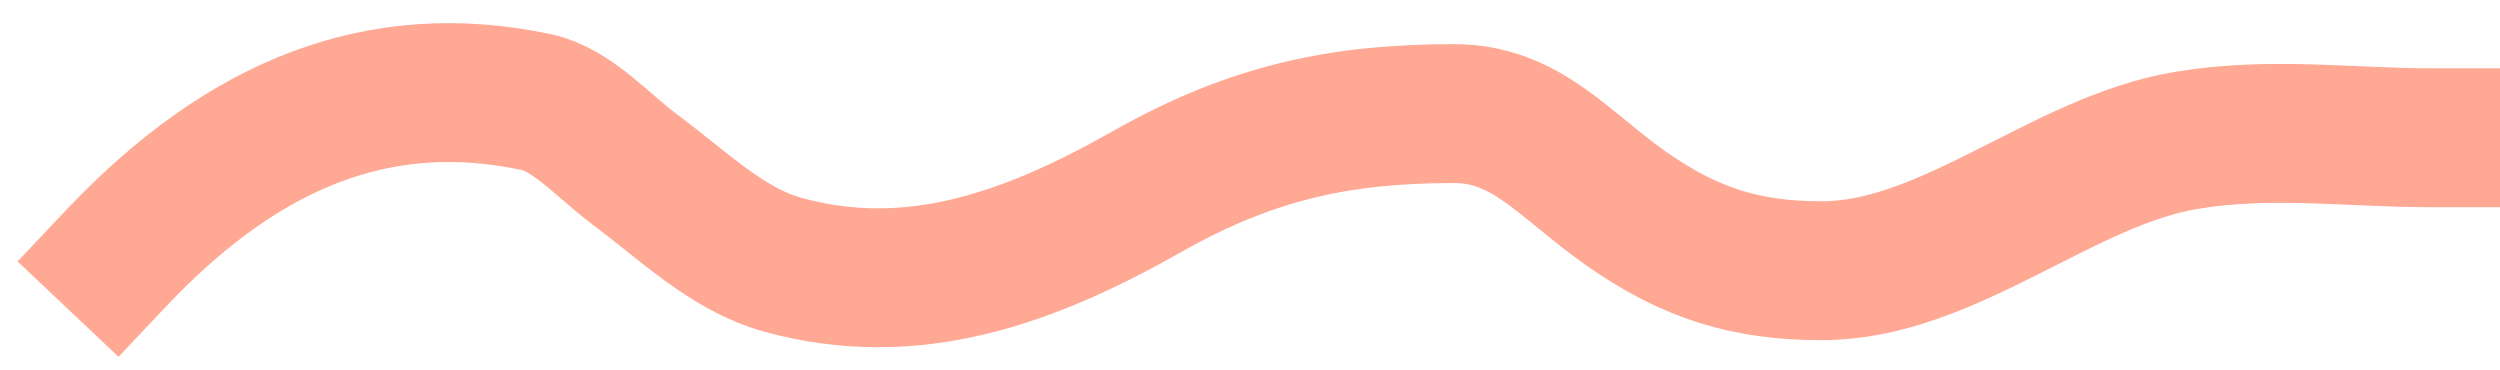 <?xml version="1.0" encoding="UTF-8"?> <svg xmlns="http://www.w3.org/2000/svg" width="108" height="16" viewBox="0 0 108 16" fill="none"> <path d="M5 11.173C10.559 5.286 16.452 2.978 23.182 4.414C24.705 4.739 26.058 6.3 27.416 7.315C29.551 8.909 31.441 10.78 33.807 11.434C39.391 12.978 44.429 11.179 49.561 8.272C54.142 5.678 57.998 4.907 62.828 4.907C65.917 4.907 67.57 7.115 70.19 8.968C73.031 10.977 75.481 11.695 78.698 11.695C84.162 11.695 89.059 6.97 94.433 6.067C98.073 5.456 101.47 5.951 105 5.951" stroke="#FFA893" stroke-width="6" stroke-linecap="square"></path> </svg> 
